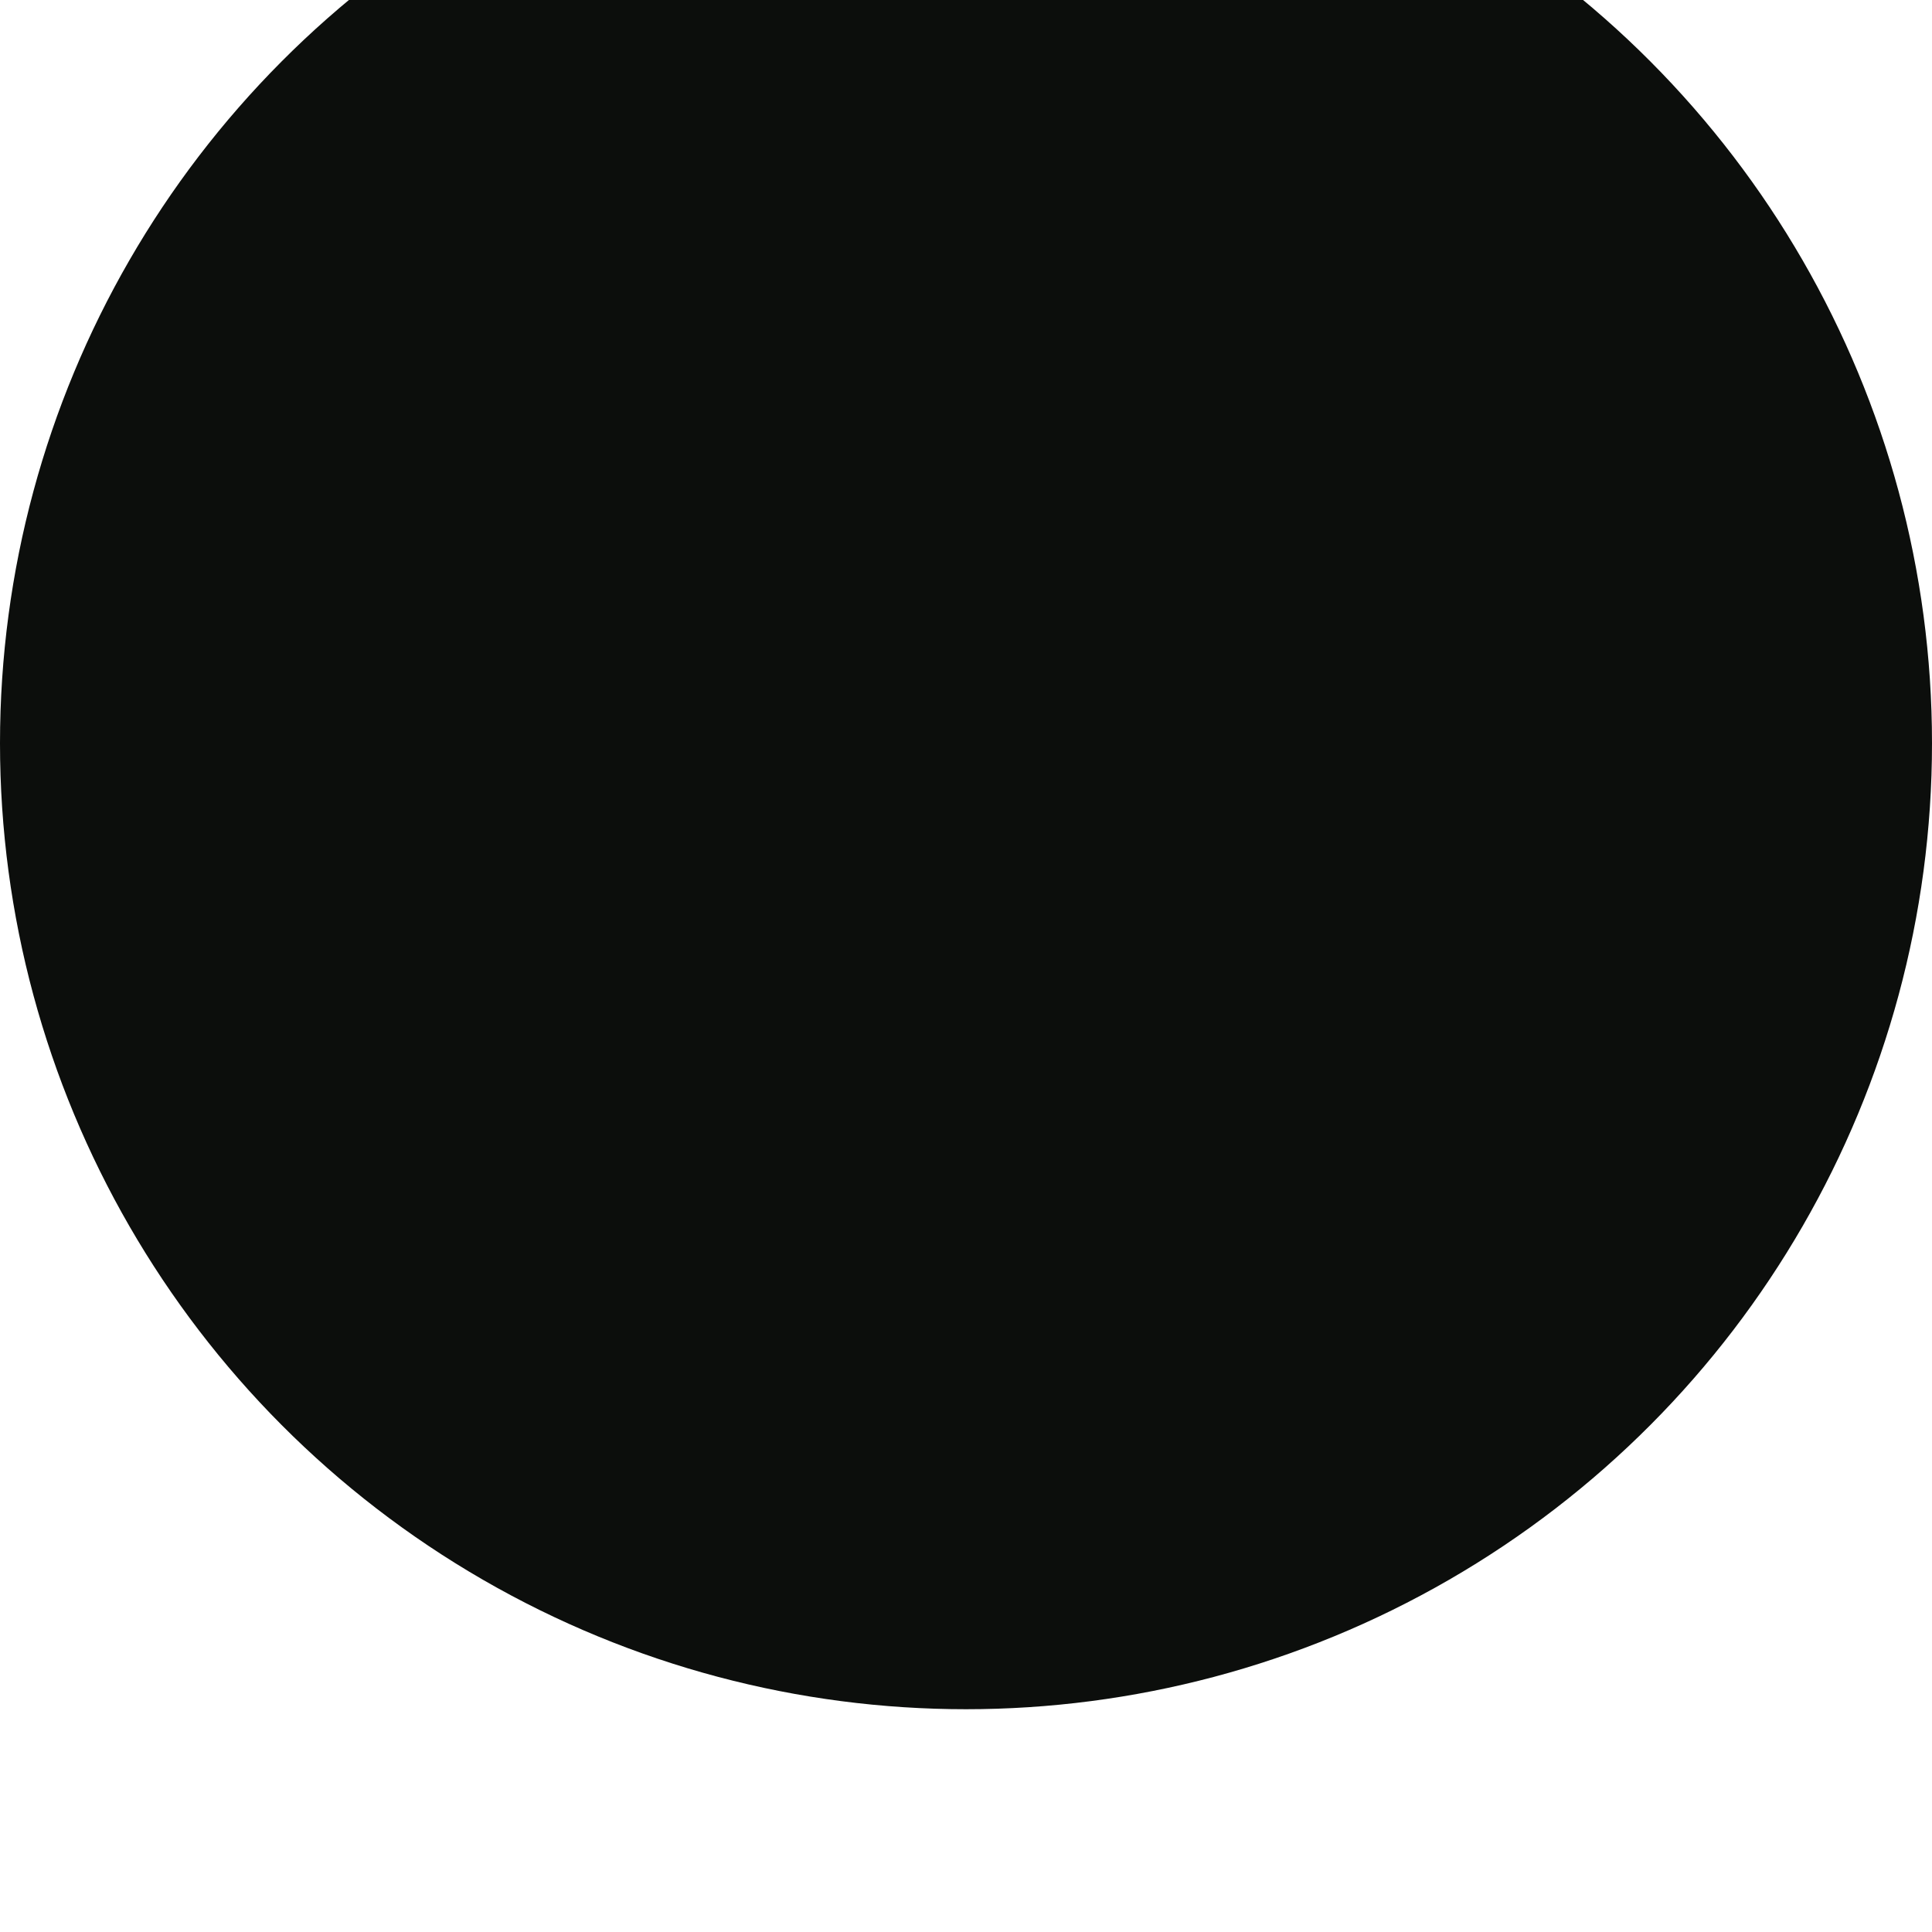 <?xml version="1.0" encoding="utf-8"?>
<svg xmlns="http://www.w3.org/2000/svg" fill="none" height="100%" overflow="visible" preserveAspectRatio="none" style="display: block;" viewBox="0 0 1000 1000" width="100%">
<g filter="url(#filter0_iii_0_7981)" id="Ellipse 16">
<circle cx="500" cy="500" fill="#0C0E0C" r="500"/>
</g>
<defs>
<filter color-interpolation-filters="sRGB" filterUnits="userSpaceOnUse" height="1070.01" id="filter0_iii_0_7981" width="1000" x="0" y="-70.009">
<feFlood flood-opacity="0" result="BackgroundImageFix"/>
<feBlend in="SourceGraphic" in2="BackgroundImageFix" mode="normal" result="shape"/>
<feColorMatrix in="SourceAlpha" result="hardAlpha" type="matrix" values="0 0 0 0 0 0 0 0 0 0 0 0 0 0 0 0 0 0 127 0"/>
<feMorphology in="SourceAlpha" operator="erode" radius="12.812" result="effect1_innerShadow_0_7981"/>
<feOffset dy="-72.297"/>
<feGaussianBlur stdDeviation="28.599"/>
<feComposite in2="hardAlpha" k2="-1" k3="1" operator="arithmetic"/>
<feColorMatrix type="matrix" values="0 0 0 0 0.204 0 0 0 0 0.506 0 0 0 0 0.992 0 0 0 1 0"/>
<feBlend in2="shape" mode="normal" result="effect1_innerShadow_0_7981"/>
<feColorMatrix in="SourceAlpha" result="hardAlpha" type="matrix" values="0 0 0 0 0 0 0 0 0 0 0 0 0 0 0 0 0 0 127 0"/>
<feMorphology in="SourceAlpha" operator="erode" radius="10.982" result="effect2_innerShadow_0_7981"/>
<feOffset dy="-25.624"/>
<feGaussianBlur stdDeviation="19.538"/>
<feComposite in2="hardAlpha" k2="-1" k3="1" operator="arithmetic"/>
<feColorMatrix type="matrix" values="0 0 0 0 0.439 0 0 0 0 0.655 0 0 0 0 1 0 0 0 1 0"/>
<feBlend in2="effect1_innerShadow_0_7981" mode="normal" result="effect2_innerShadow_0_7981"/>
<feColorMatrix in="SourceAlpha" result="hardAlpha" type="matrix" values="0 0 0 0 0 0 0 0 0 0 0 0 0 0 0 0 0 0 127 0"/>
<feMorphology in="SourceAlpha" operator="erode" radius="1.83" result="effect3_innerShadow_0_7981"/>
<feOffset dy="-17.388"/>
<feGaussianBlur stdDeviation="9.152"/>
<feComposite in2="hardAlpha" k2="-1" k3="1" operator="arithmetic"/>
<feColorMatrix type="matrix" values="0 0 0 0 0.91 0 0 0 0 0.894 0 0 0 0 1 0 0 0 0.8 0"/>
<feBlend in2="effect2_innerShadow_0_7981" mode="normal" result="effect3_innerShadow_0_7981"/>
</filter>
</defs>
</svg>